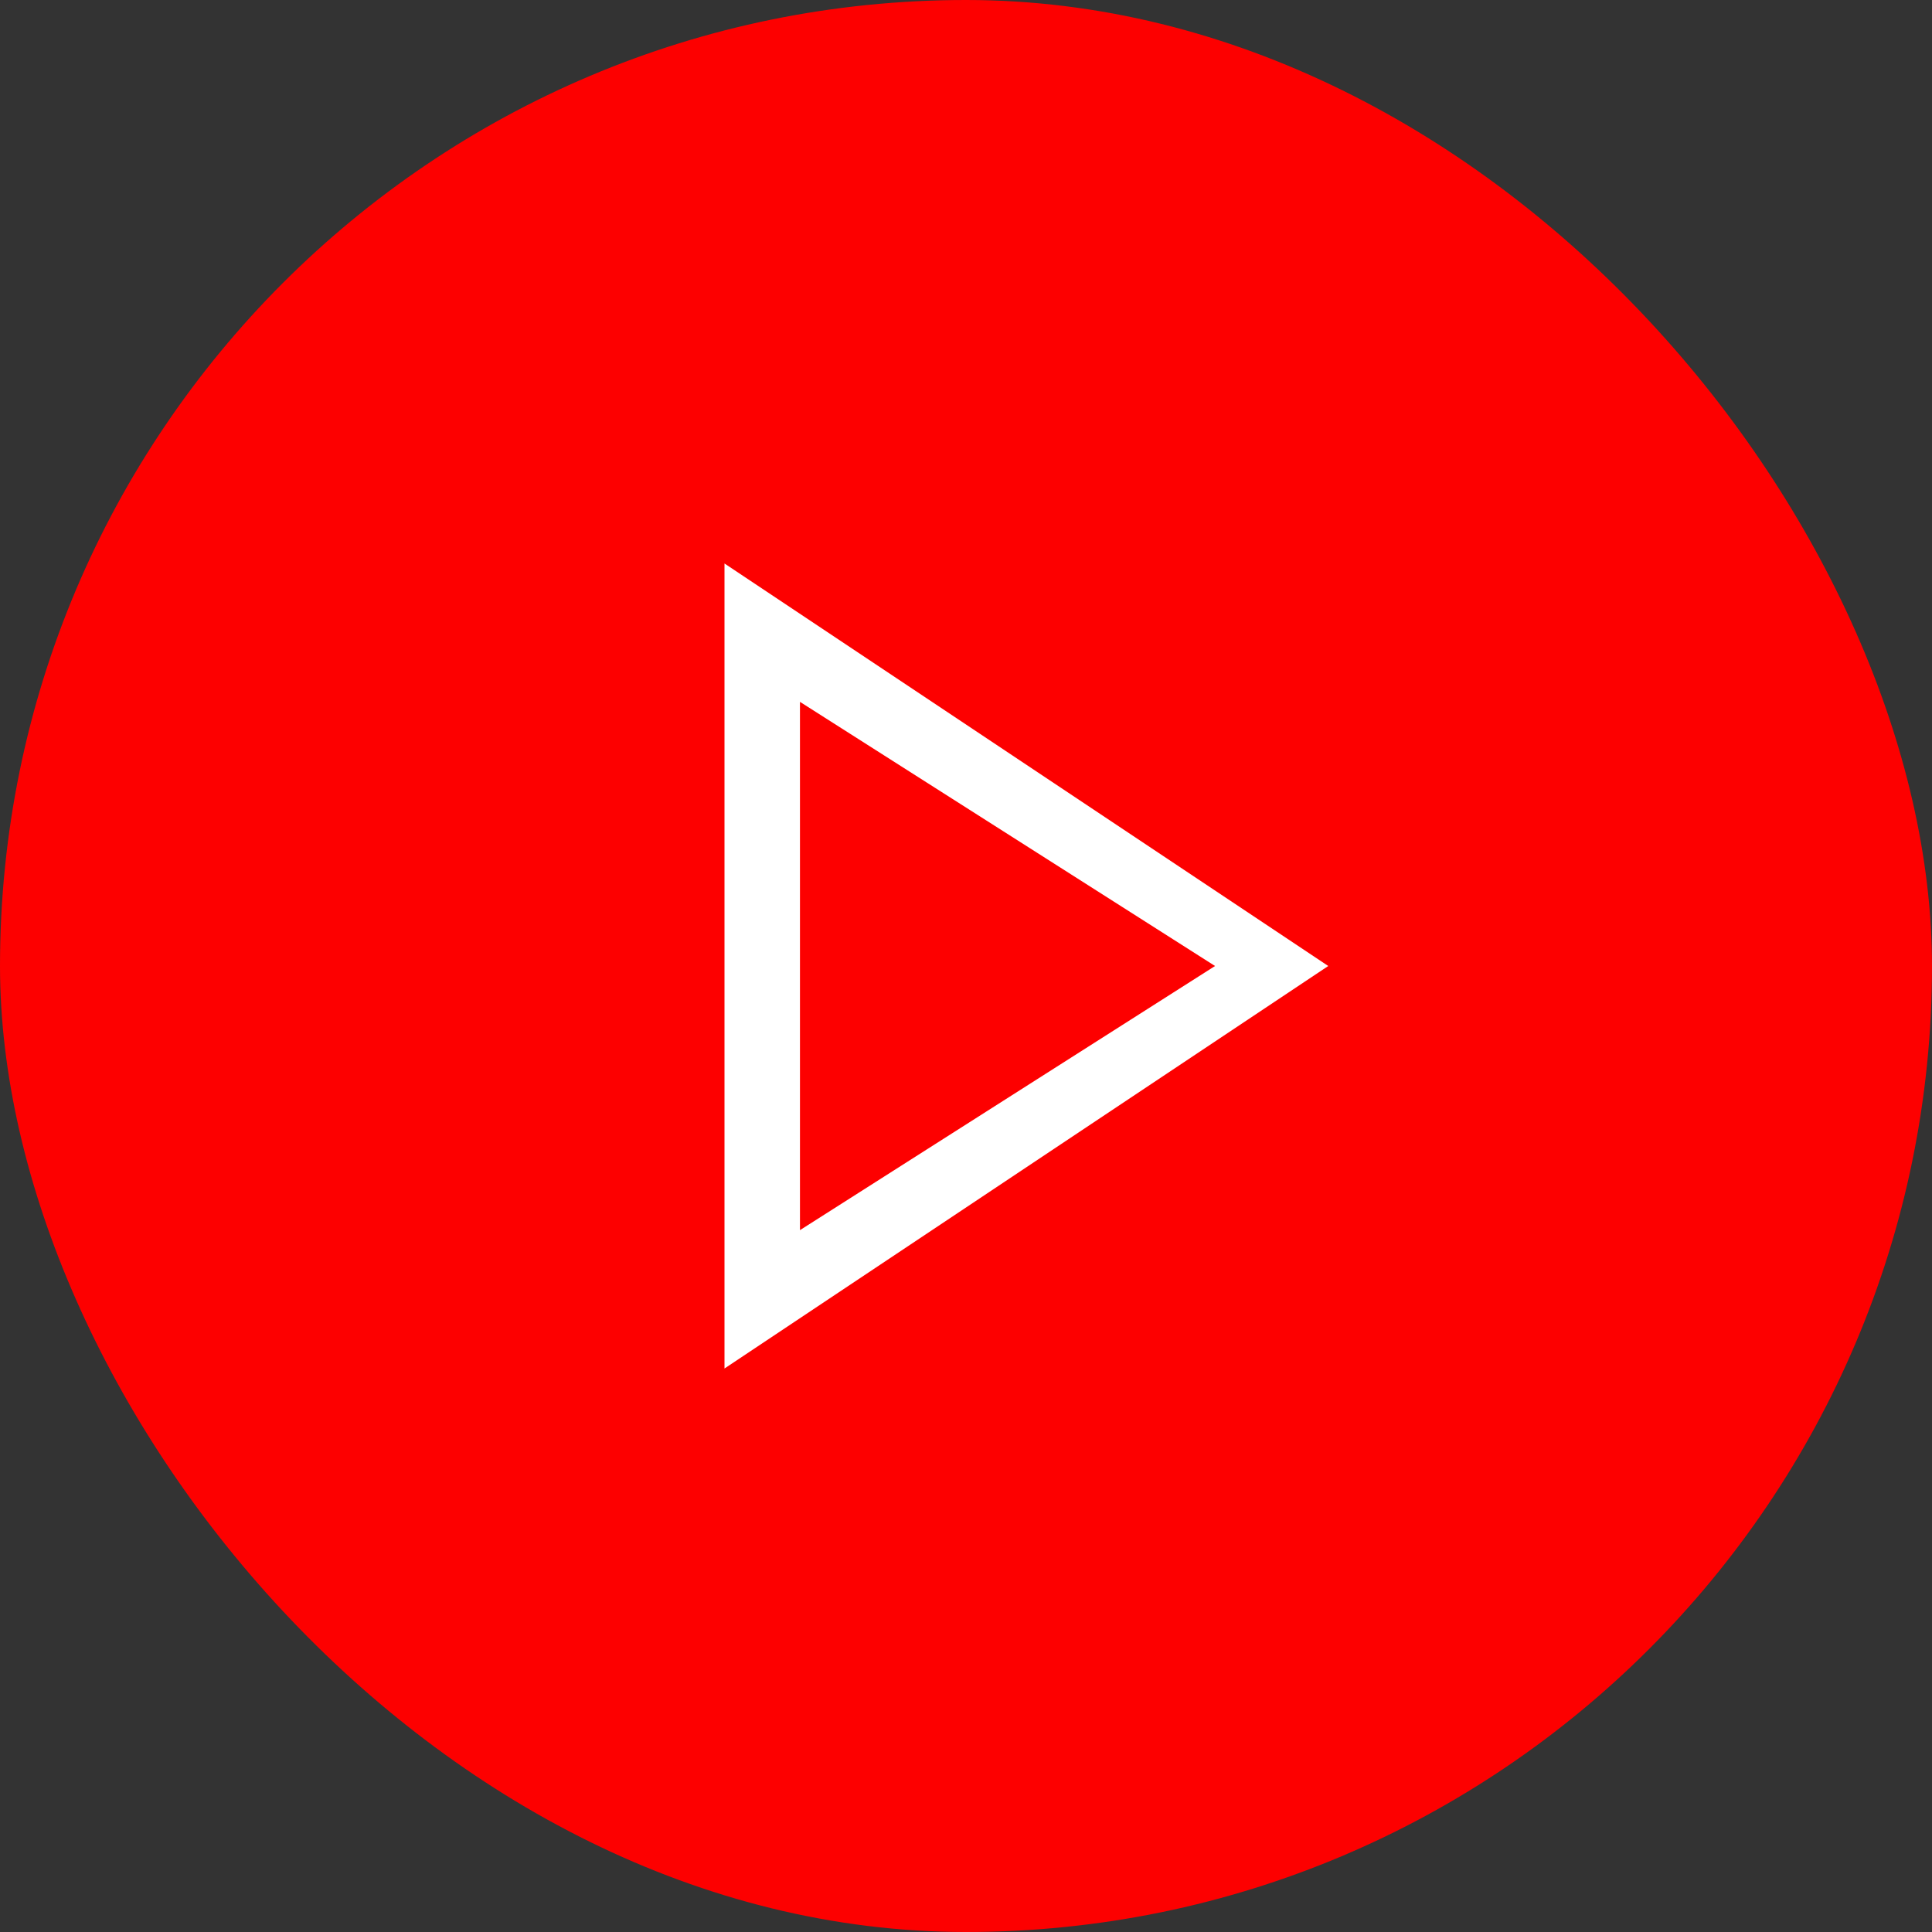 <svg width="96" height="96" viewBox="0 0 96 96" fill="none" xmlns="http://www.w3.org/2000/svg">
<rect x="0" y="0" width="96" height="96" fill="#333333" stroke="none"/>
<rect width="96" height="96" rx="48" fill="#FD0000"/>
<path fill-rule="evenodd" clip-rule="evenodd" d="M36 28V68L66 48L36 28ZM39.75 34.875V61.125L60.375 48L39.75 34.875Z" fill="white"/>
</svg>
